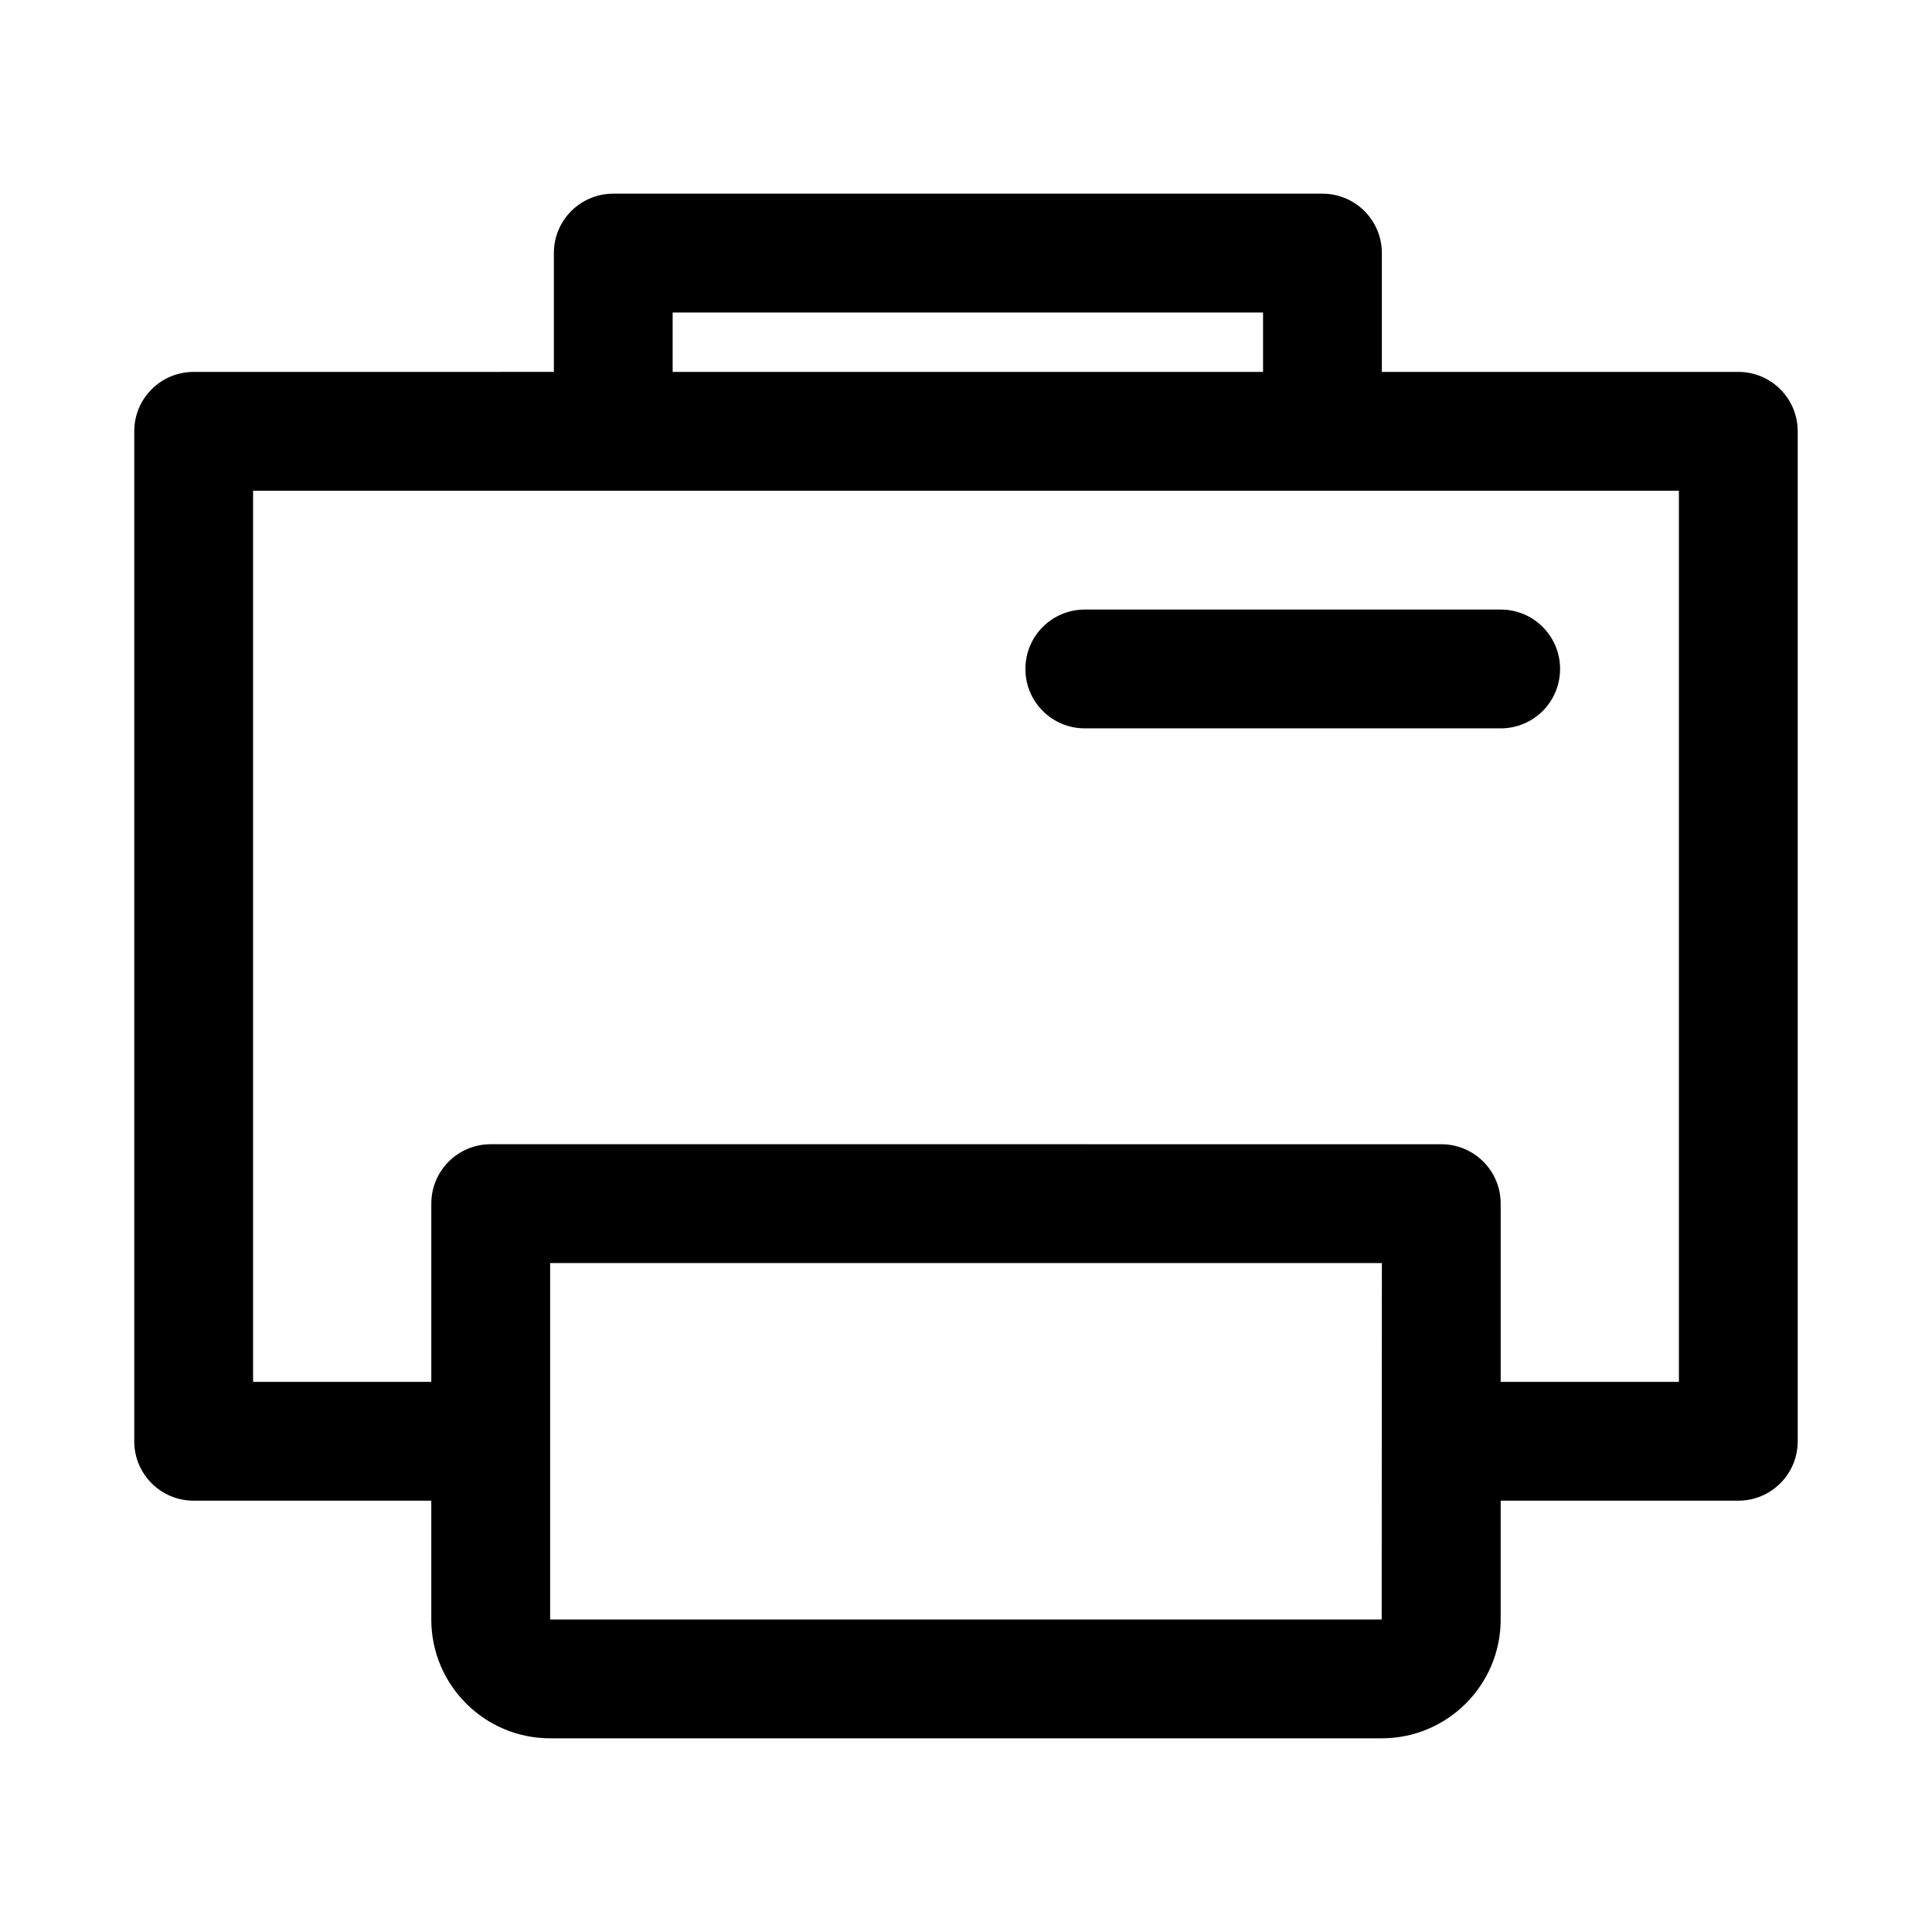 <?xml version="1.0" encoding="UTF-8"?>
<!-- Uploaded to: SVG Repo, www.svgrepo.com, Generator: SVG Repo Mixer Tools -->
<svg fill="#000000" width="800px" height="800px" version="1.1" viewBox="144 144 512 512" xmlns="http://www.w3.org/2000/svg">
 <path d="m604.67 242.56h-94.465v-31.488c0-8.707-7.039-15.742-15.742-15.742l-187.94-0.004c-8.707 0-15.742 7.039-15.742 15.742v31.488l-95.461 0.004c-8.703 0-15.742 7.035-15.742 15.742v267.65c0 8.707 7.039 15.742 15.742 15.742h62.977v31.488c0 17.367 14.121 31.488 31.488 31.488h220.42c17.367 0 31.488-14.121 31.488-31.488v-31.488h62.977c8.707 0 15.742-7.039 15.742-15.742v-267.65c0-8.707-7.035-15.742-15.742-15.742zm-282.4-15.746h156.45v15.742h-156.46v-15.742zm187.89 346.37h-220.37v-94.461h220.42zm78.766-62.977h-47.23v-47.23c0-8.707-7.039-15.742-15.742-15.742l-251.91-0.004c-8.707 0-15.742 7.039-15.742 15.742v47.23l-47.234 0.004v-236.16h377.86zm-157.44-204.67h110.21c8.707 0 15.742 7.039 15.742 15.742 0 8.707-7.039 15.742-15.742 15.742h-110.21c-8.707 0-15.742-7.039-15.742-15.742-0.004-8.707 7.035-15.742 15.742-15.742z"/>
</svg>